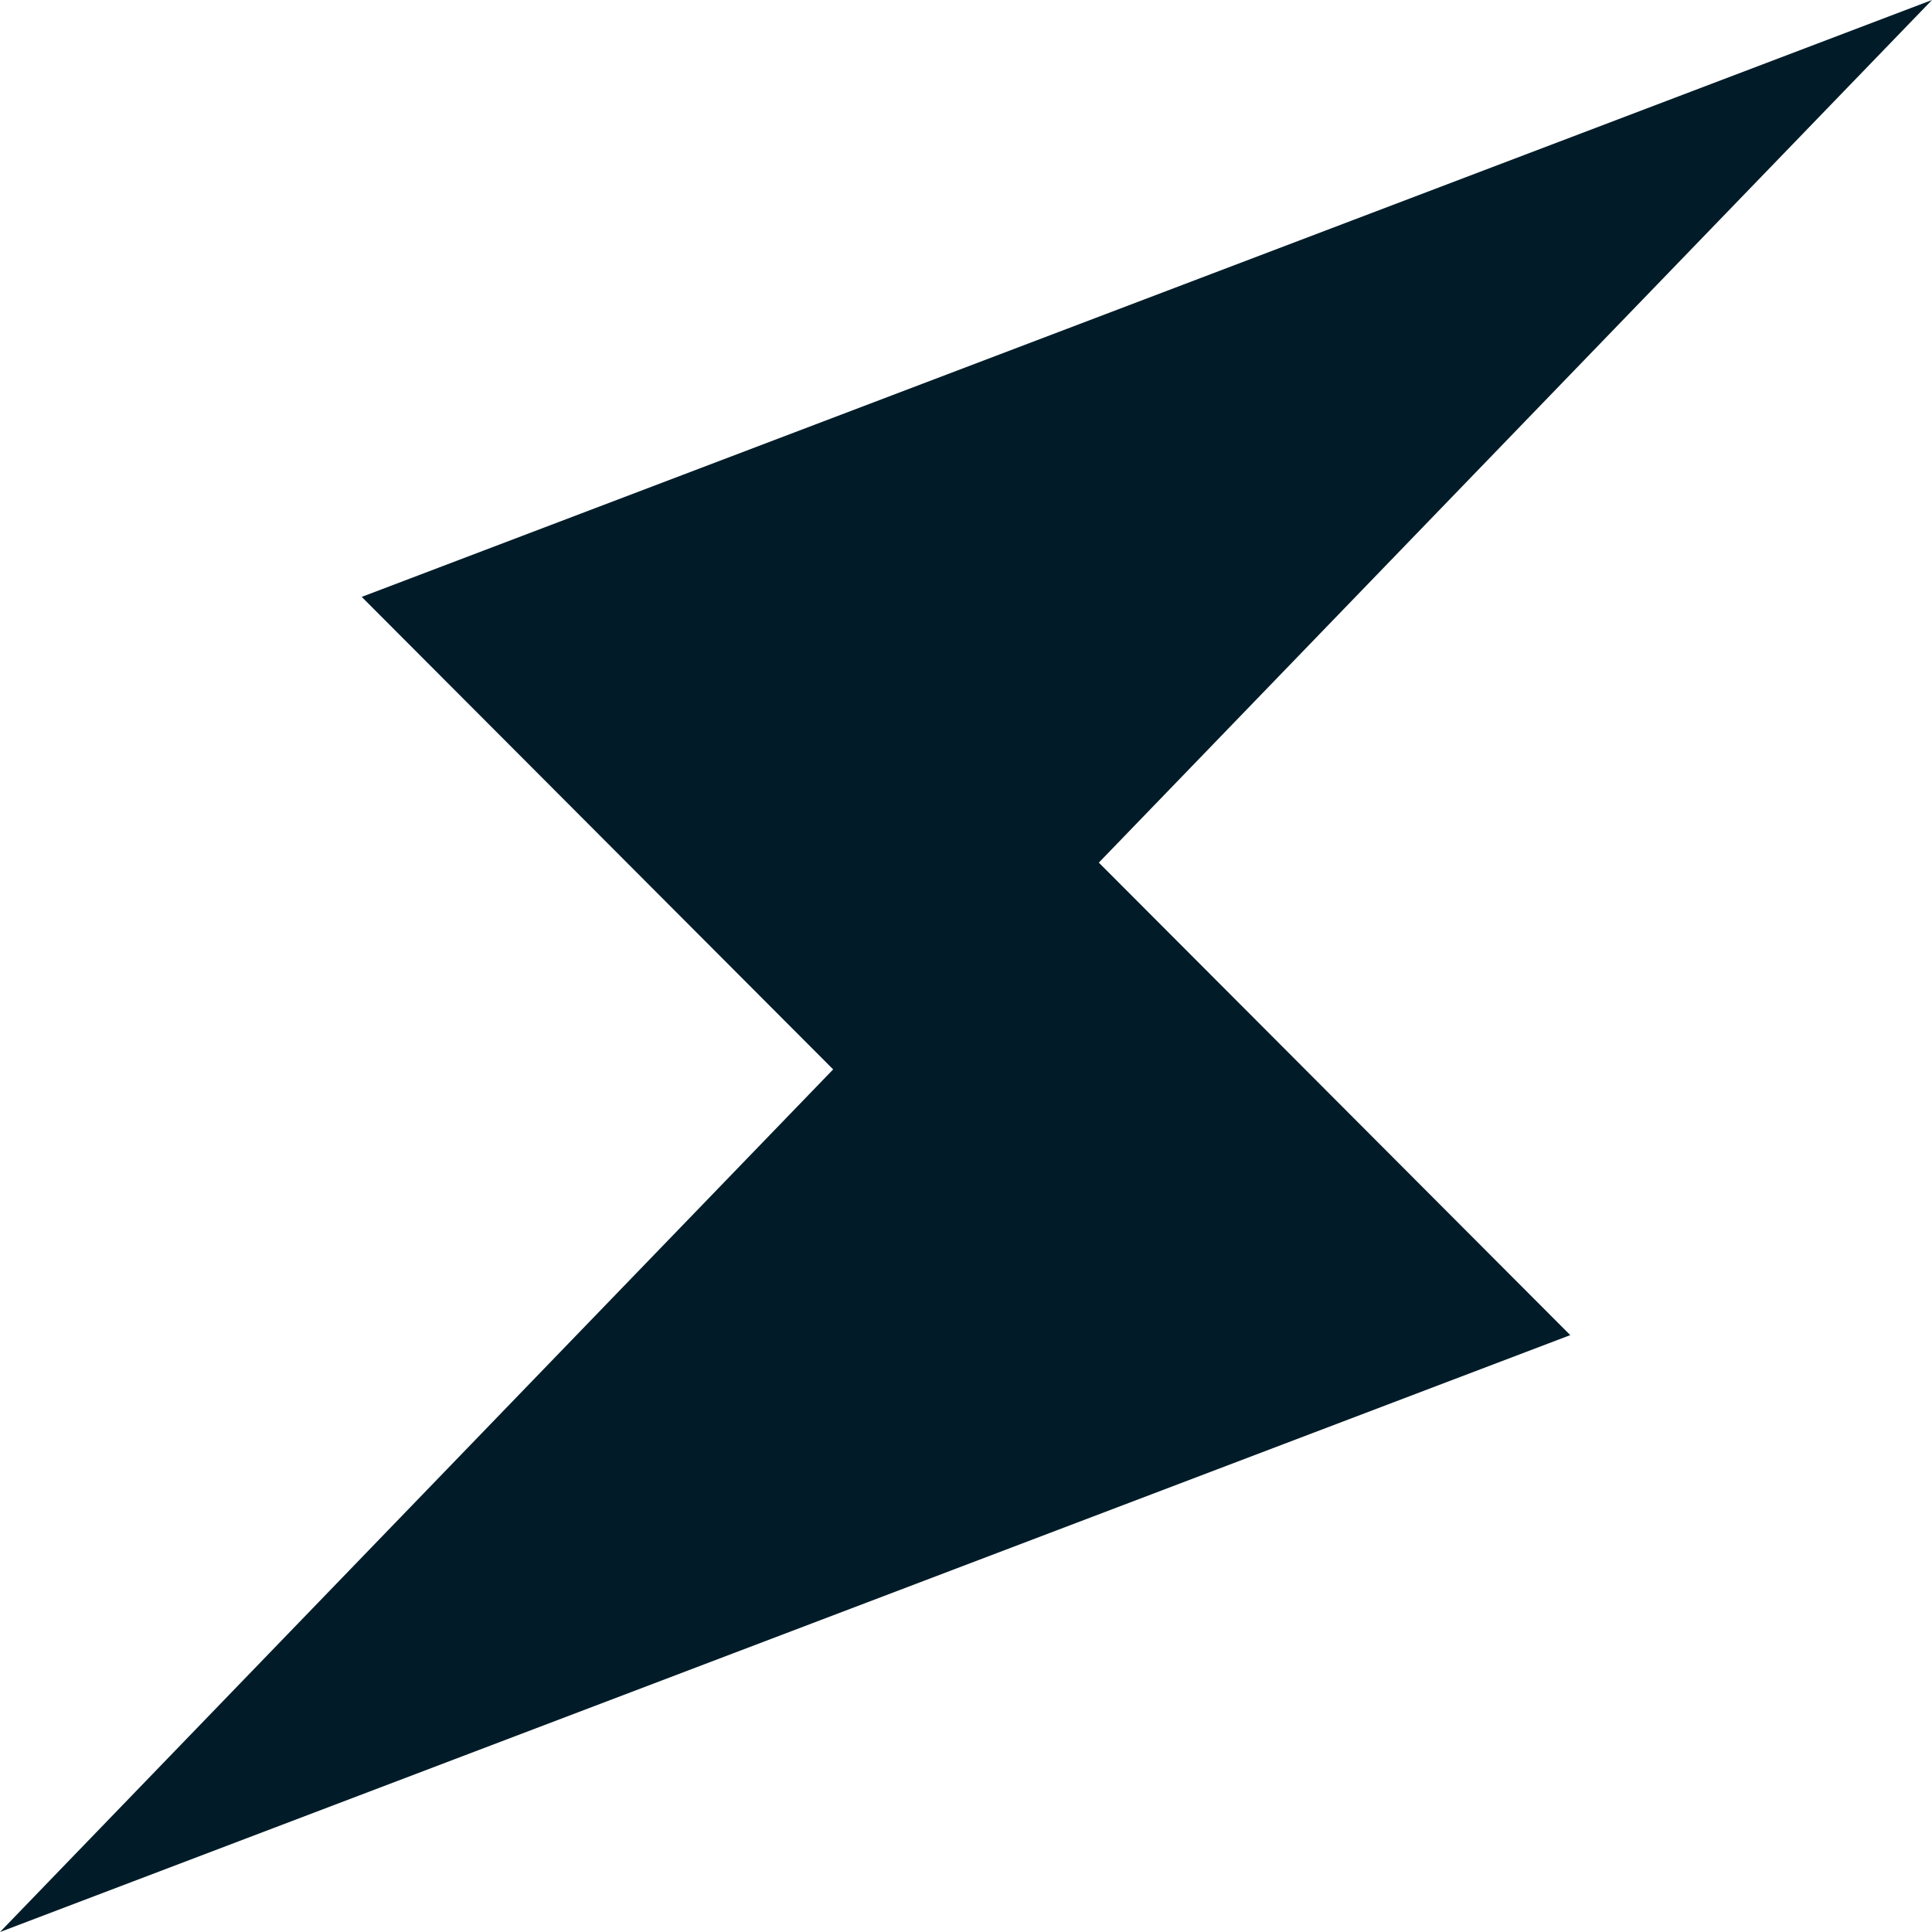 <?xml version="1.0" encoding="UTF-8"?><svg id="b" xmlns="http://www.w3.org/2000/svg" viewBox="0 0 160.539 160.54"><defs><style>.e{fill:#011c28;}</style></defs><g id="c"><polygon id="d" class="e" points="91.307 71.679 160.539 0 30.057 49.598 69.231 88.861 0 160.54 130.481 110.942 91.307 71.679"/></g></svg>